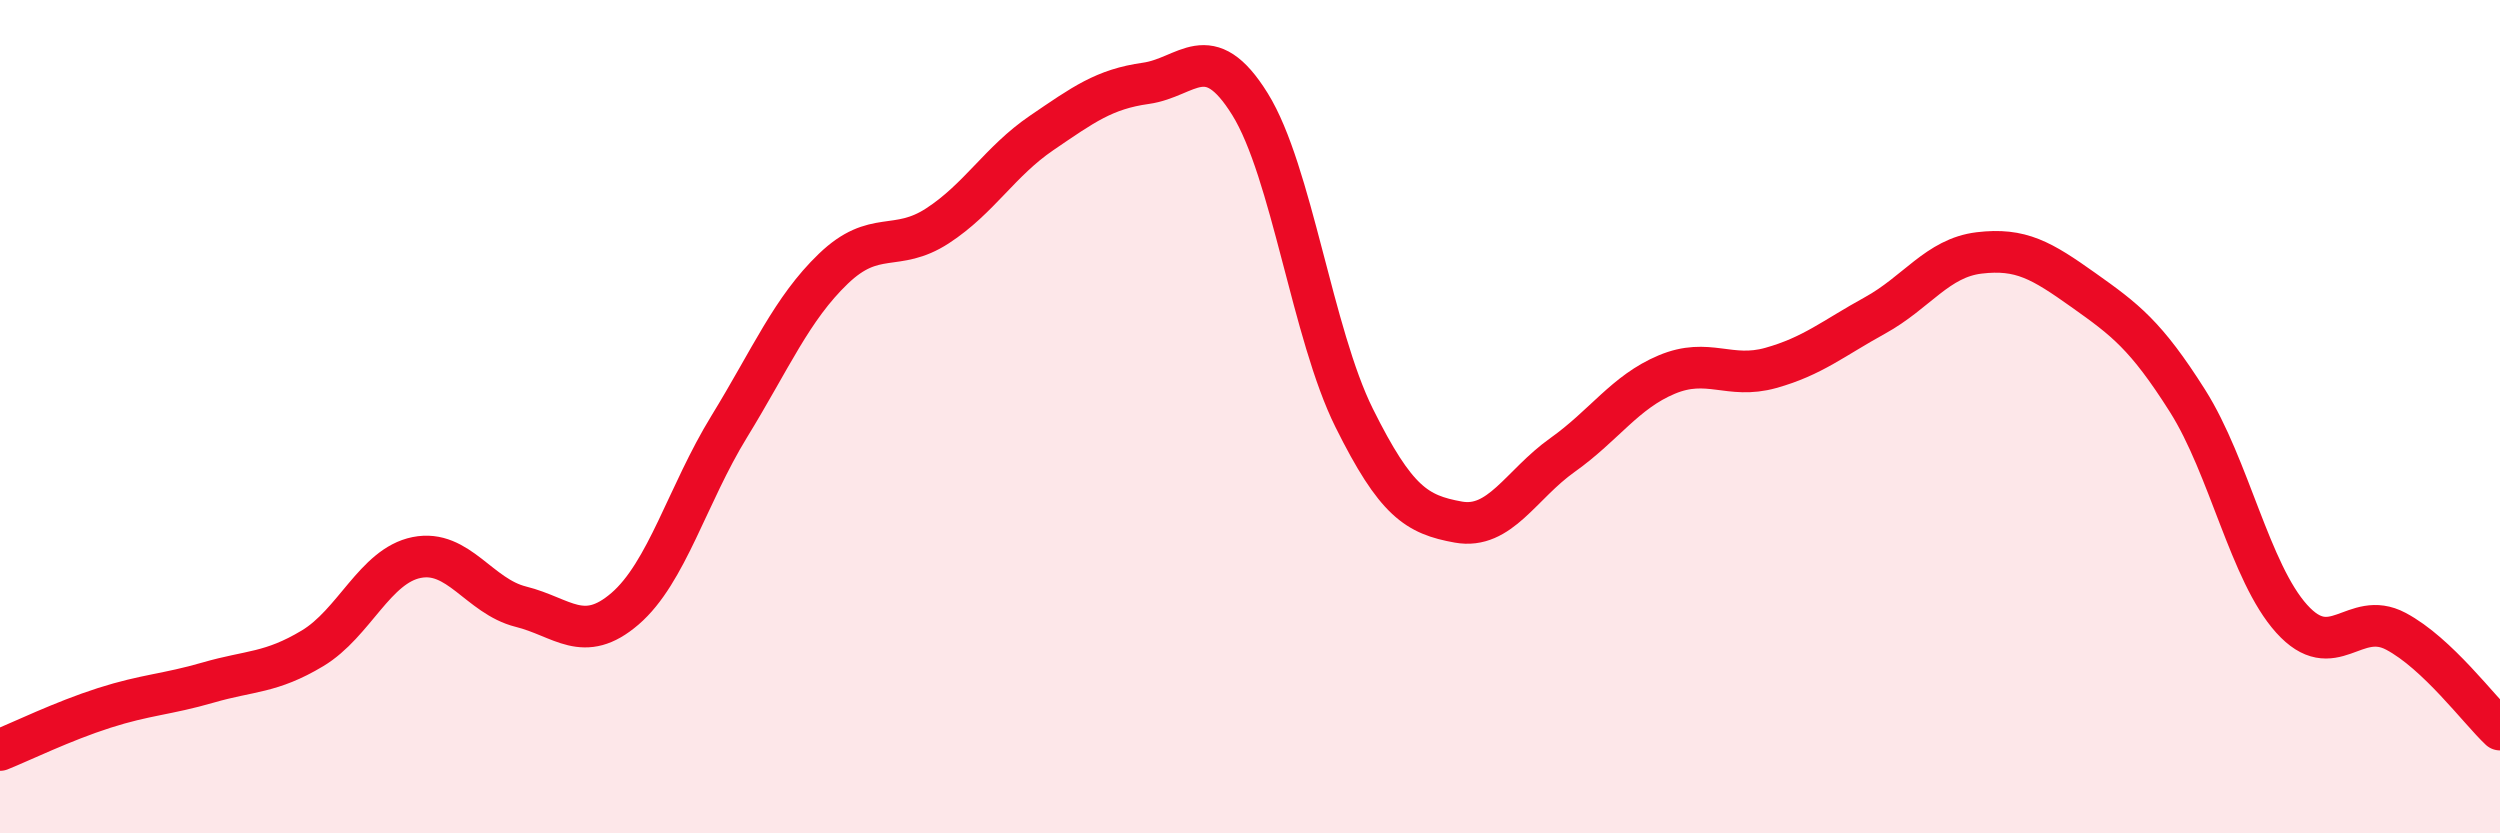 
    <svg width="60" height="20" viewBox="0 0 60 20" xmlns="http://www.w3.org/2000/svg">
      <path
        d="M 0,18 C 0.5,17.8 1.5,17.31 2.5,16.99 C 3.5,16.67 4,16.67 5,16.38 C 6,16.09 6.5,16.16 7.5,15.56 C 8.5,14.96 9,13.58 10,13.38 C 11,13.18 11.5,14.31 12.5,14.56 C 13.5,14.81 14,15.47 15,14.61 C 16,13.75 16.5,11.87 17.5,10.24 C 18.5,8.61 19,7.41 20,6.45 C 21,5.49 21.5,6.07 22.5,5.42 C 23.5,4.77 24,3.87 25,3.19 C 26,2.51 26.5,2.14 27.5,2 C 28.5,1.86 29,0.89 30,2.5 C 31,4.11 31.5,8.02 32.5,10.03 C 33.5,12.04 34,12.35 35,12.53 C 36,12.71 36.5,11.63 37.5,10.92 C 38.5,10.21 39,9.41 40,8.99 C 41,8.57 41.5,9.11 42.5,8.83 C 43.5,8.55 44,8.12 45,7.57 C 46,7.02 46.5,6.19 47.5,6.07 C 48.5,5.95 49,6.25 50,6.96 C 51,7.67 51.5,8.04 52.5,9.62 C 53.5,11.2 54,13.74 55,14.85 C 56,15.96 56.5,14.62 57.5,15.15 C 58.5,15.68 59.5,17.04 60,17.51L60 20L0 20Z"
        fill="#EB0A25"
        opacity="0.1"
        stroke-linecap="round"
        stroke-linejoin="round"
      />
      <path
        d="M 0,18 C 0.5,17.8 1.5,17.31 2.5,16.99 C 3.5,16.67 4,16.67 5,16.38 C 6,16.09 6.5,16.16 7.5,15.56 C 8.5,14.96 9,13.58 10,13.38 C 11,13.18 11.5,14.31 12.5,14.56 C 13.5,14.81 14,15.47 15,14.61 C 16,13.75 16.5,11.87 17.5,10.24 C 18.5,8.61 19,7.41 20,6.45 C 21,5.49 21.5,6.07 22.5,5.42 C 23.5,4.77 24,3.87 25,3.19 C 26,2.51 26.5,2.14 27.5,2 C 28.5,1.86 29,0.89 30,2.5 C 31,4.11 31.5,8.02 32.5,10.03 C 33.5,12.04 34,12.35 35,12.53 C 36,12.71 36.5,11.63 37.5,10.92 C 38.5,10.21 39,9.41 40,8.99 C 41,8.57 41.5,9.11 42.5,8.83 C 43.5,8.55 44,8.12 45,7.57 C 46,7.02 46.5,6.19 47.5,6.07 C 48.5,5.95 49,6.25 50,6.96 C 51,7.67 51.5,8.04 52.5,9.62 C 53.5,11.2 54,13.74 55,14.85 C 56,15.96 56.5,14.62 57.5,15.15 C 58.5,15.68 59.5,17.04 60,17.51"
        stroke="#EB0A25"
        stroke-width="1"
        fill="none"
        stroke-linecap="round"
        stroke-linejoin="round"
      />
    </svg>
  